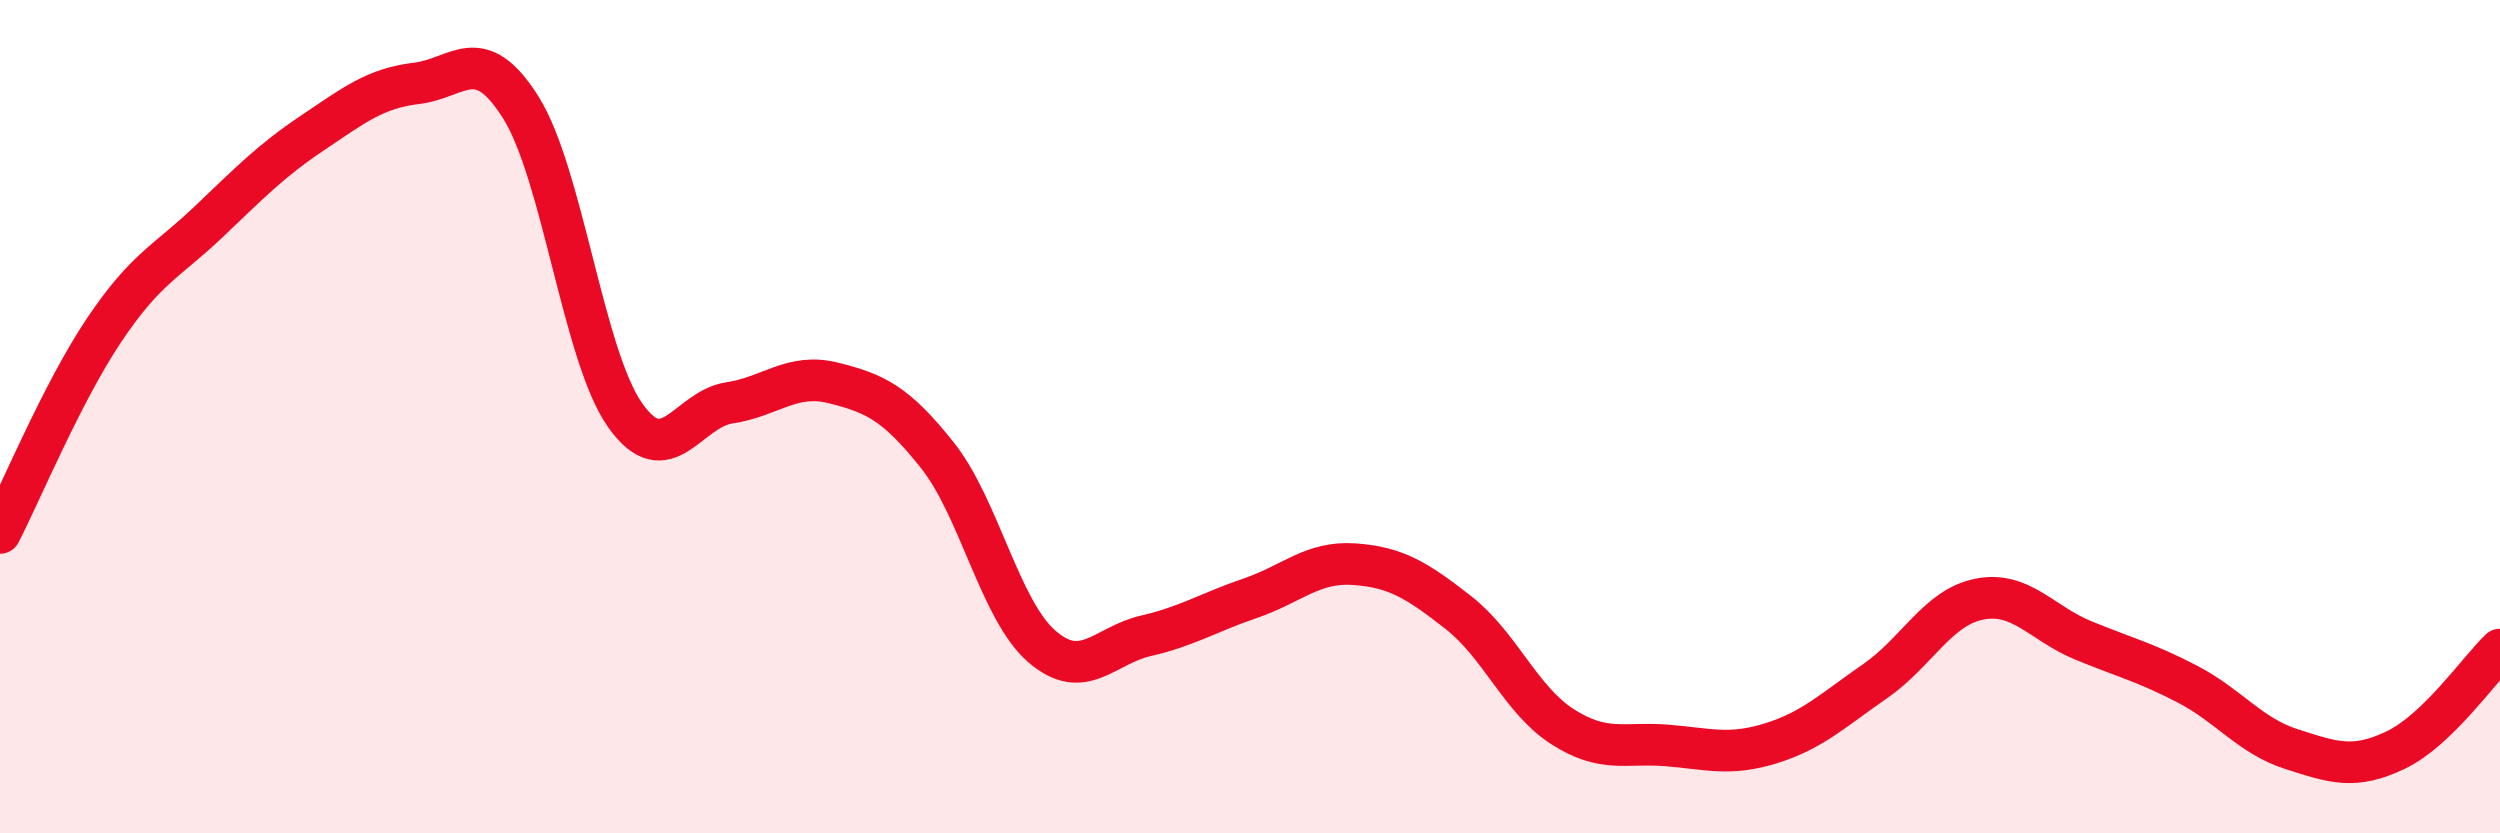 
    <svg width="60" height="20" viewBox="0 0 60 20" xmlns="http://www.w3.org/2000/svg">
      <path
        d="M 0,12.79 C 0.5,11.82 1.5,9.41 2.5,7.92 C 3.5,6.43 4,6.28 5,5.33 C 6,4.38 6.5,3.86 7.5,3.19 C 8.5,2.52 9,2.12 10,2 C 11,1.88 11.5,0.99 12.5,2.58 C 13.5,4.17 14,8.54 15,9.96 C 16,11.38 16.5,9.82 17.5,9.67 C 18.5,9.52 19,8.94 20,9.19 C 21,9.44 21.5,9.67 22.5,10.93 C 23.5,12.19 24,14.64 25,15.51 C 26,16.38 26.5,15.49 27.5,15.26 C 28.5,15.03 29,14.7 30,14.36 C 31,14.02 31.5,13.47 32.5,13.54 C 33.5,13.61 34,13.92 35,14.7 C 36,15.48 36.5,16.8 37.5,17.44 C 38.5,18.08 39,17.81 40,17.89 C 41,17.97 41.5,18.15 42.5,17.84 C 43.5,17.53 44,17.04 45,16.35 C 46,15.66 46.5,14.58 47.5,14.38 C 48.5,14.18 49,14.96 50,15.37 C 51,15.78 51.5,15.9 52.5,16.42 C 53.5,16.94 54,17.66 55,17.98 C 56,18.3 56.5,18.48 57.5,18 C 58.5,17.52 59.5,16.07 60,15.59L60 20L0 20Z"
        fill="#EB0A25"
        opacity="0.1"
        stroke-linecap="round"
        stroke-linejoin="round"
      />
      <path
        d="M 0,12.79 C 0.5,11.82 1.5,9.41 2.5,7.92 C 3.5,6.43 4,6.28 5,5.33 C 6,4.38 6.5,3.86 7.5,3.19 C 8.5,2.52 9,2.12 10,2 C 11,1.88 11.5,0.99 12.5,2.58 C 13.5,4.17 14,8.54 15,9.96 C 16,11.38 16.5,9.82 17.5,9.67 C 18.5,9.52 19,8.94 20,9.19 C 21,9.44 21.5,9.67 22.5,10.93 C 23.5,12.19 24,14.64 25,15.51 C 26,16.38 26.5,15.49 27.5,15.26 C 28.5,15.03 29,14.7 30,14.36 C 31,14.02 31.5,13.47 32.5,13.54 C 33.5,13.61 34,13.92 35,14.7 C 36,15.48 36.5,16.8 37.5,17.44 C 38.5,18.08 39,17.81 40,17.89 C 41,17.97 41.5,18.15 42.5,17.84 C 43.5,17.53 44,17.04 45,16.35 C 46,15.66 46.5,14.58 47.5,14.38 C 48.5,14.18 49,14.96 50,15.37 C 51,15.78 51.5,15.9 52.5,16.42 C 53.5,16.94 54,17.66 55,17.98 C 56,18.3 56.5,18.48 57.5,18 C 58.5,17.52 59.5,16.07 60,15.59"
        stroke="#EB0A25"
        stroke-width="1"
        fill="none"
        stroke-linecap="round"
        stroke-linejoin="round"
      />
    </svg>
  